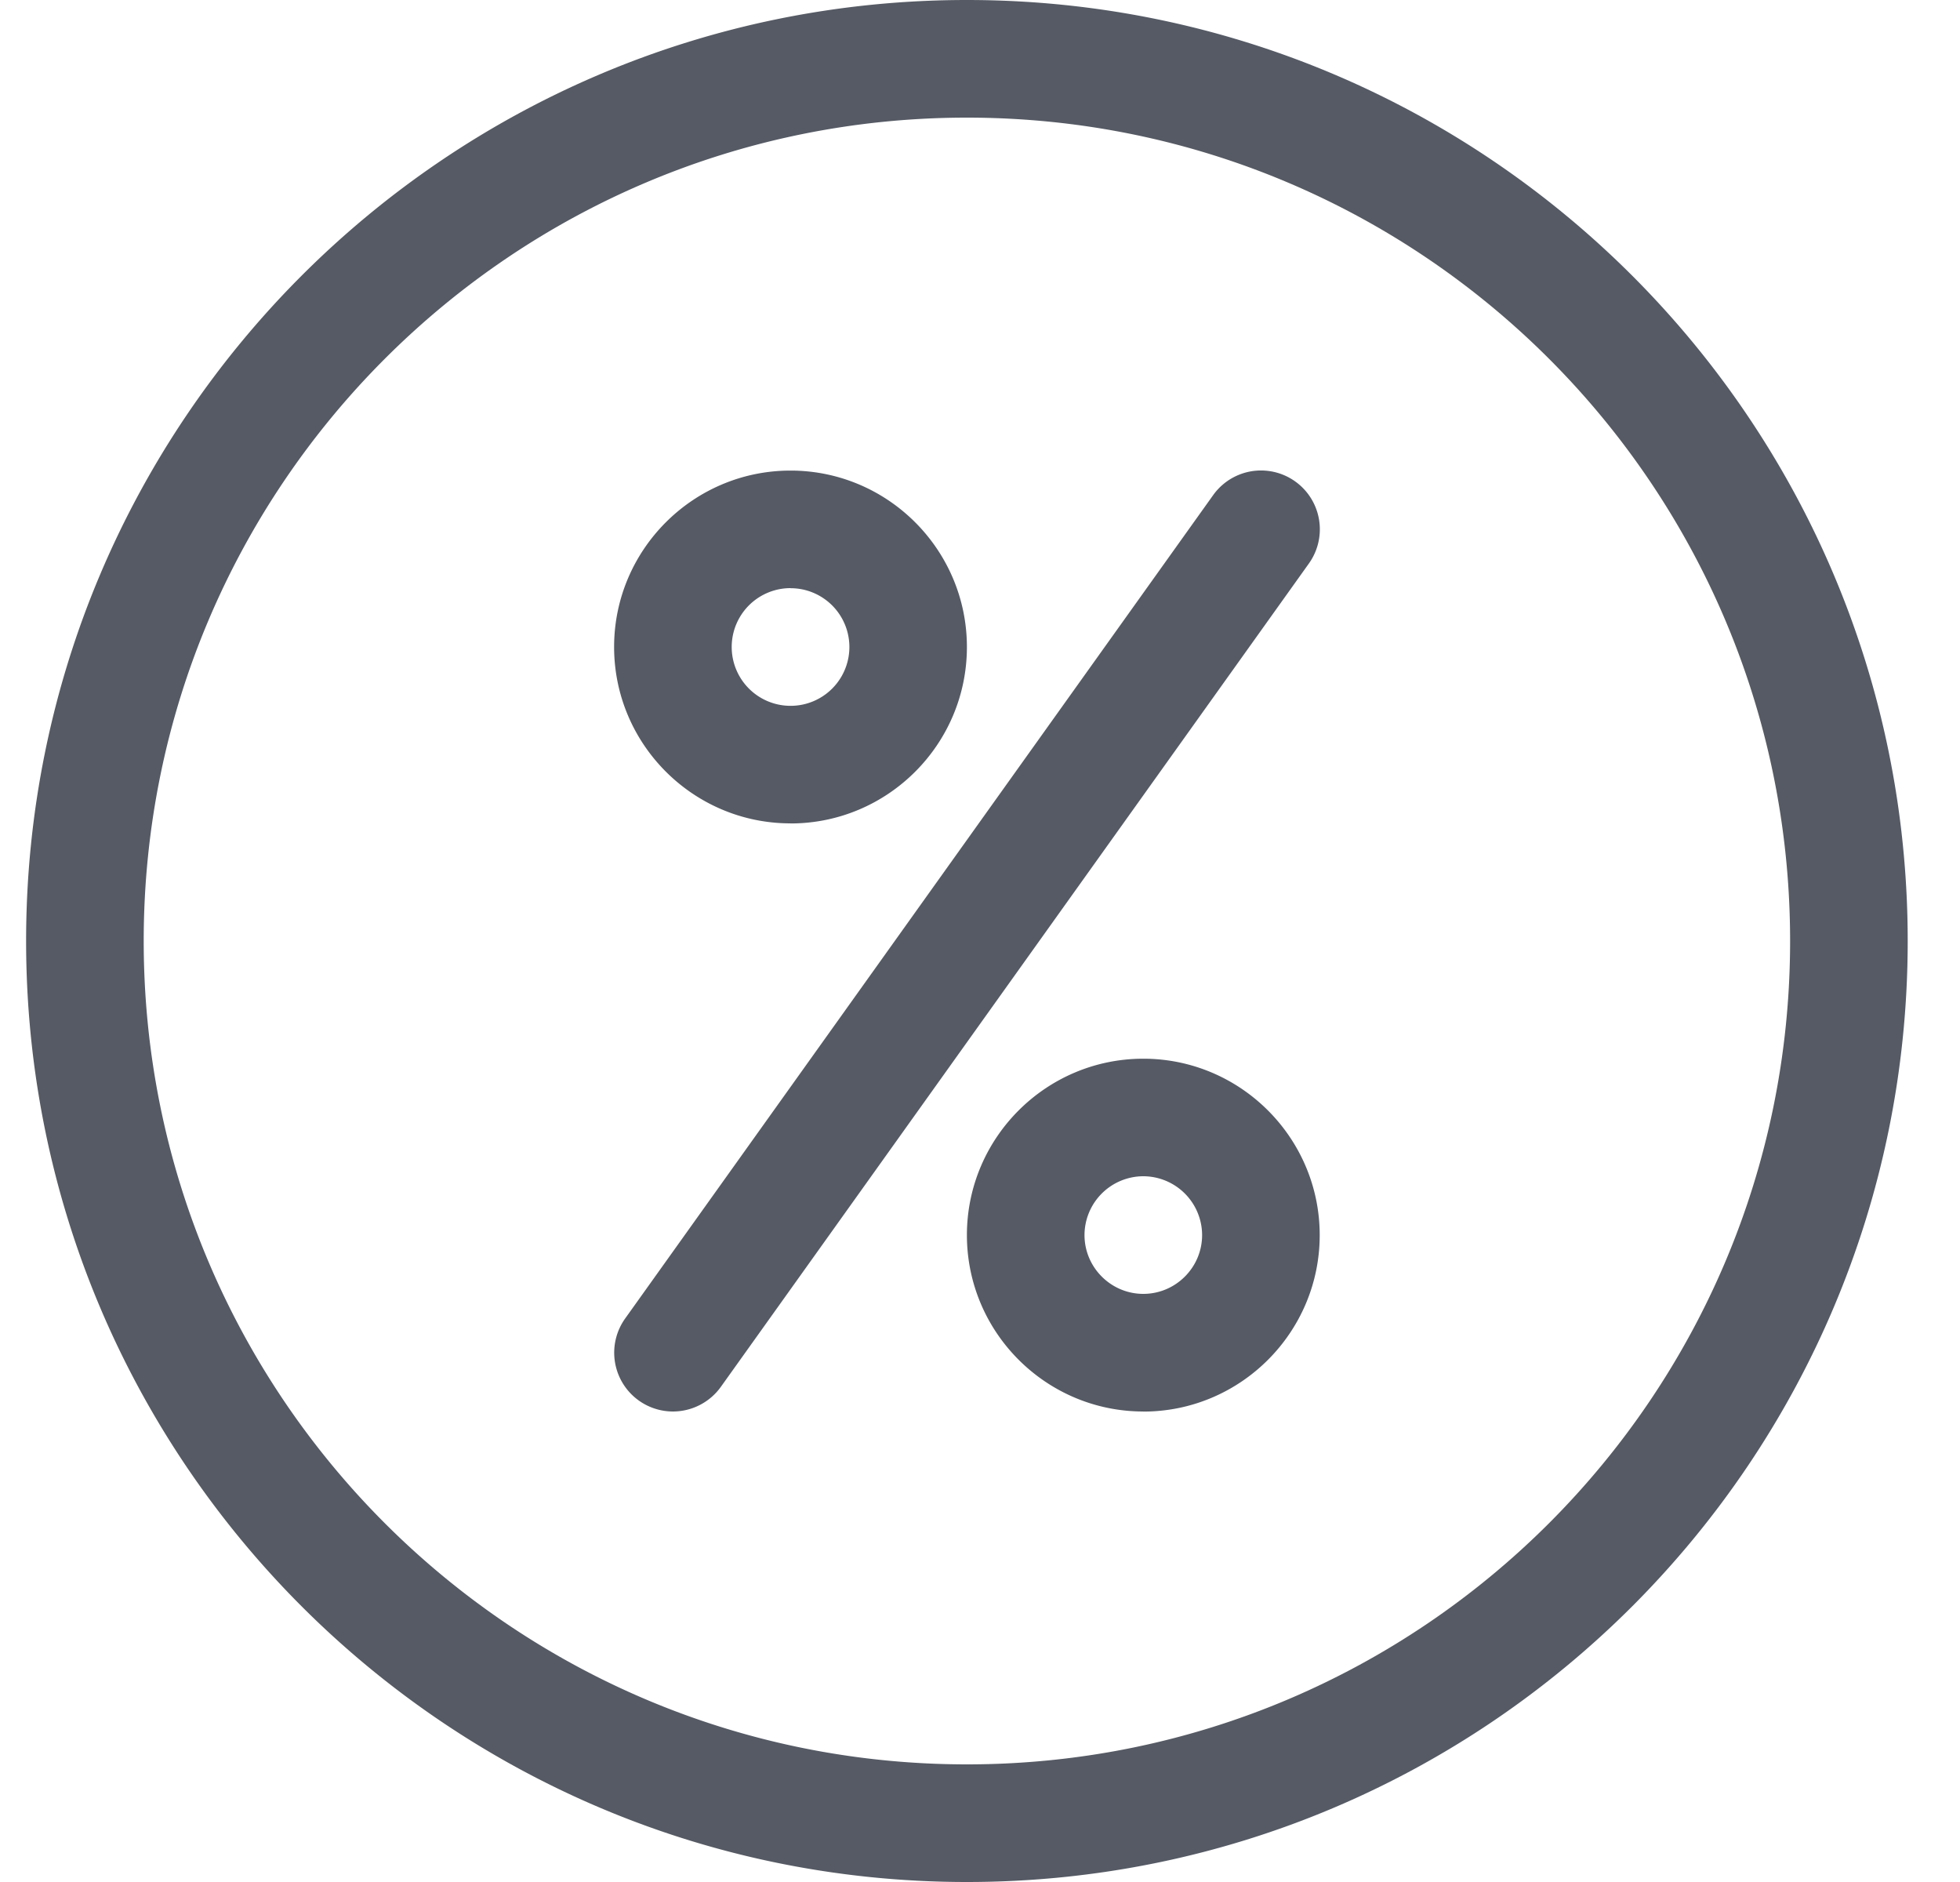 <svg xmlns="http://www.w3.org/2000/svg" width="25" height="24" fill="none"><g clip-path="url(#a)"><path fill="#555A64" fill-rule="evenodd" d="M12.333 24c6.628 0 12-5.373 12-12s-5.372-12-12-12c-6.627 0-12 5.373-12 12s5.373 12 12 12Zm0-1.5c5.8 0 10.5-4.701 10.5-10.5s-4.7-10.5-10.5-10.5c-5.799 0-10.5 4.701-10.5 10.5s4.701 10.5 10.5 10.5ZM8.583 18a.75.75 0 0 1-.609-1.186l7.5-10.5a.75.75 0 0 1 1.221.872l-7.5 10.499a.753.753 0 0 1-.611.315Zm6 0c-1.24 0-2.25-1.009-2.25-2.25 0-1.24 1.01-2.249 2.25-2.249s2.25 1.01 2.25 2.25-1.01 2.25-2.25 2.25Zm0-3a.752.752 0 0 0-.75.75c0 .413.338.75.75.75.413 0 .75-.337.75-.75a.752.752 0 0 0-.75-.75Zm-4.5-4.5c-1.24 0-2.25-1.009-2.25-2.25 0-1.24 1.01-2.249 2.25-2.249 1.241 0 2.25 1.01 2.25 2.25s-1.009 2.25-2.25 2.25Zm0-3a.75.75 0 1 0 .001 1.501.75.75 0 0 0 0-1.5Z" clip-rule="evenodd"/></g><defs><clipPath id="a"><path fill="#fff" d="M.333 0h24v24h-24z"/></clipPath></defs></svg>